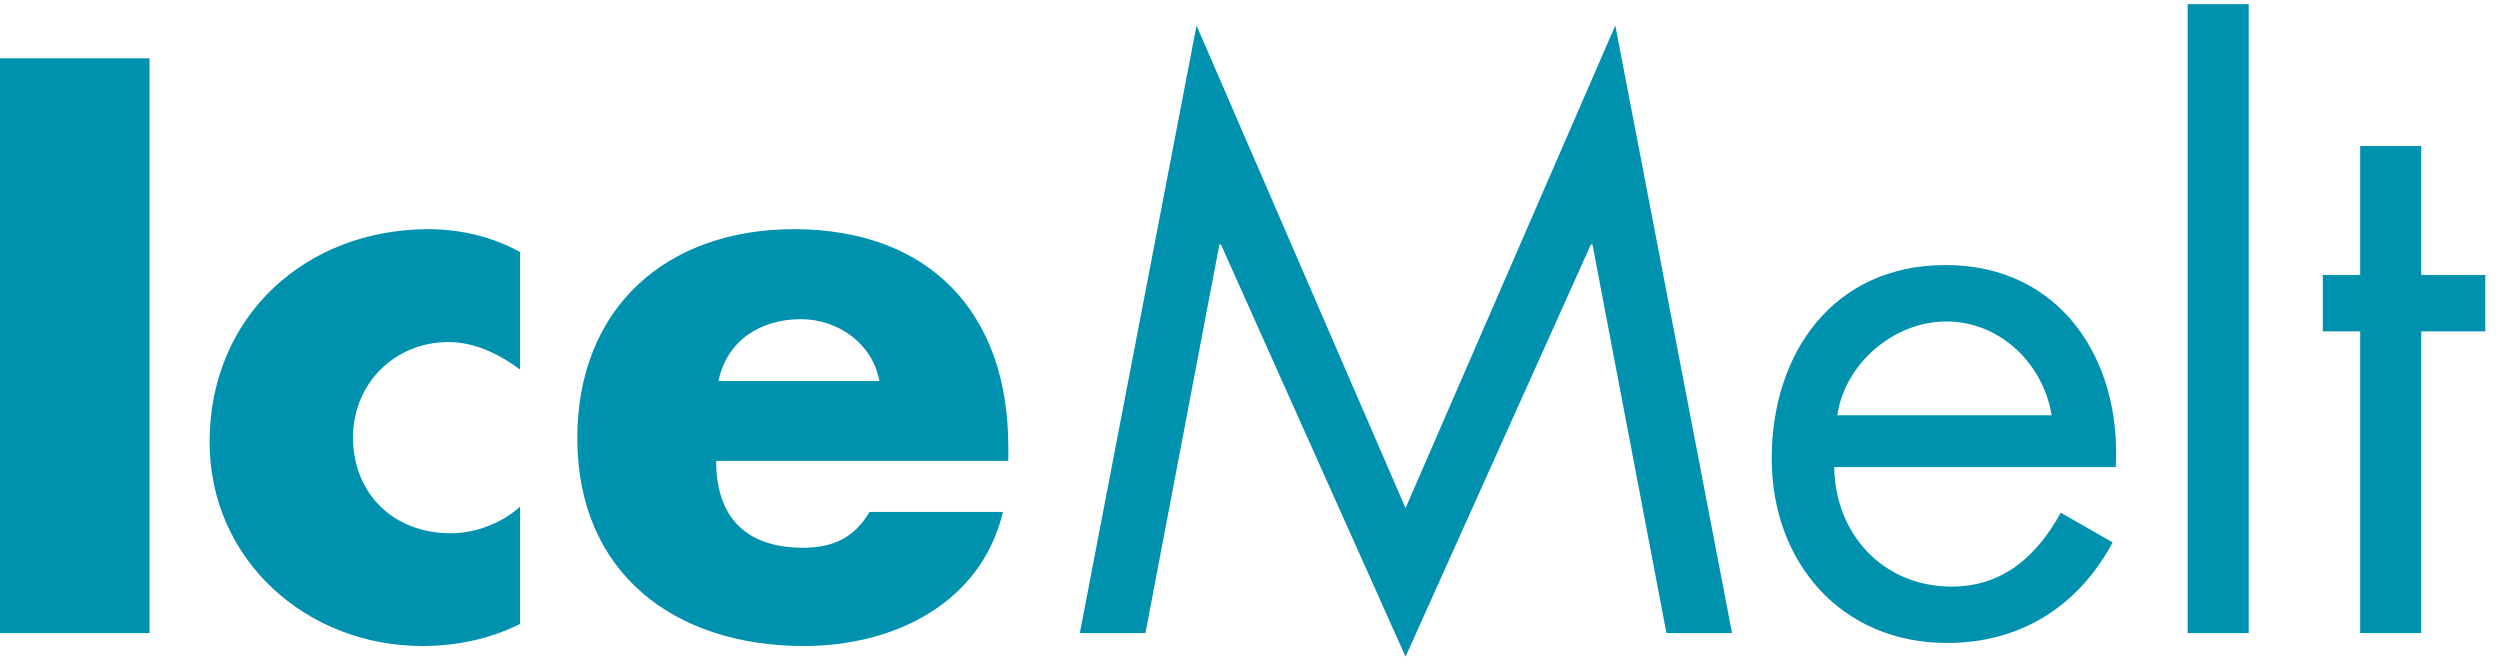 <?xml version="1.0" encoding="utf-8"?>
<!-- Generator: Adobe Illustrator 15.1.0, SVG Export Plug-In . SVG Version: 6.00 Build 0)  -->
<!DOCTYPE svg PUBLIC "-//W3C//DTD SVG 1.1//EN" "http://www.w3.org/Graphics/SVG/1.1/DTD/svg11.dtd">
<svg version="1.1" id="Layer_1" xmlns="http://www.w3.org/2000/svg" xmlns:xlink="http://www.w3.org/1999/xlink" x="0px" y="0px"
	 width="507px" height="135.25px" viewBox="0 0 507 135.25" enable-background="new 0 0 507 135.25" xml:space="preserve">
<g>
	<rect y="11.825" fill="#0091AF" width="30.326" height="116.563"/>
	<path fill="#0091AF" d="M42.509,89.625c0,23.927,19.645,41.386,43.161,41.386c6.806,0,13.615-1.393,19.801-4.479v-23.791
		c-3.705,3.397-9.126,5.407-14.076,5.407c-11.6,0-19.803-8.035-19.803-19.453c0-10.97,8.51-19.324,19.337-19.324
		c5.416,0,10.366,2.473,14.542,5.569V51.118c-5.569-3.09-12.067-4.638-18.562-4.638C62.004,46.48,42.509,64.115,42.509,89.625z"/>
	<path fill="#0091AF" d="M161.012,46.48c-25.837,0-43.931,15.932-43.931,42.366c0,27.333,19.646,42.166,45.944,42.166
		c18.099,0,35.889-8.5,40.377-27.191h-27.07c-3.097,5.256-7.427,7.26-13.46,7.26c-11.605,0-17.635-6.176-17.635-17.6h59.249v-2.933
		C204.485,63.497,188.546,46.48,161.012,46.48z M178.342,77.265h-32.644c1.702-8.201,8.509-12.535,16.708-12.535
		C169.99,64.73,176.949,69.682,178.342,77.265z"/>
	<polygon fill="#0091AF" points="285.044,103.051 242.657,5.17 218.987,128.388 232.295,128.388 247.297,49.57 247.604,49.57 
		285.044,133.173 322.638,49.57 322.949,49.57 337.954,128.388 351.259,128.388 327.587,5.17 	"/>
	<path fill="#0091AF" d="M394.57,53.75c-22.742,0-35.27,17.786-35.27,39.262c0,20.85,13.92,37.382,35.573,37.382
		c14.854,0,26.612-7.416,33.575-20.387l-10.516-6.029c-4.799,8.65-11.606,14.982-22.126,14.982
		c-14.076,0-23.665-10.81-23.825-24.242h57.086C430.307,73.083,417.934,53.75,394.57,53.75z M372.604,84.221
		c1.549-10.516,11.449-19.026,22.124-19.026c10.824,0,19.646,8.51,21.348,19.026H372.604z"/>
	<rect x="443.659" y="0.841" fill="#0091AF" width="12.378" height="127.547"/>
	<polygon fill="#0091AF" points="491.026,55.763 491.026,29.616 478.646,29.616 478.646,55.763 471.064,55.763 471.064,67.205 
		478.646,67.205 478.646,128.388 491.026,128.388 491.026,67.205 504.014,67.205 504.014,55.763 	"/>
</g>
</svg>